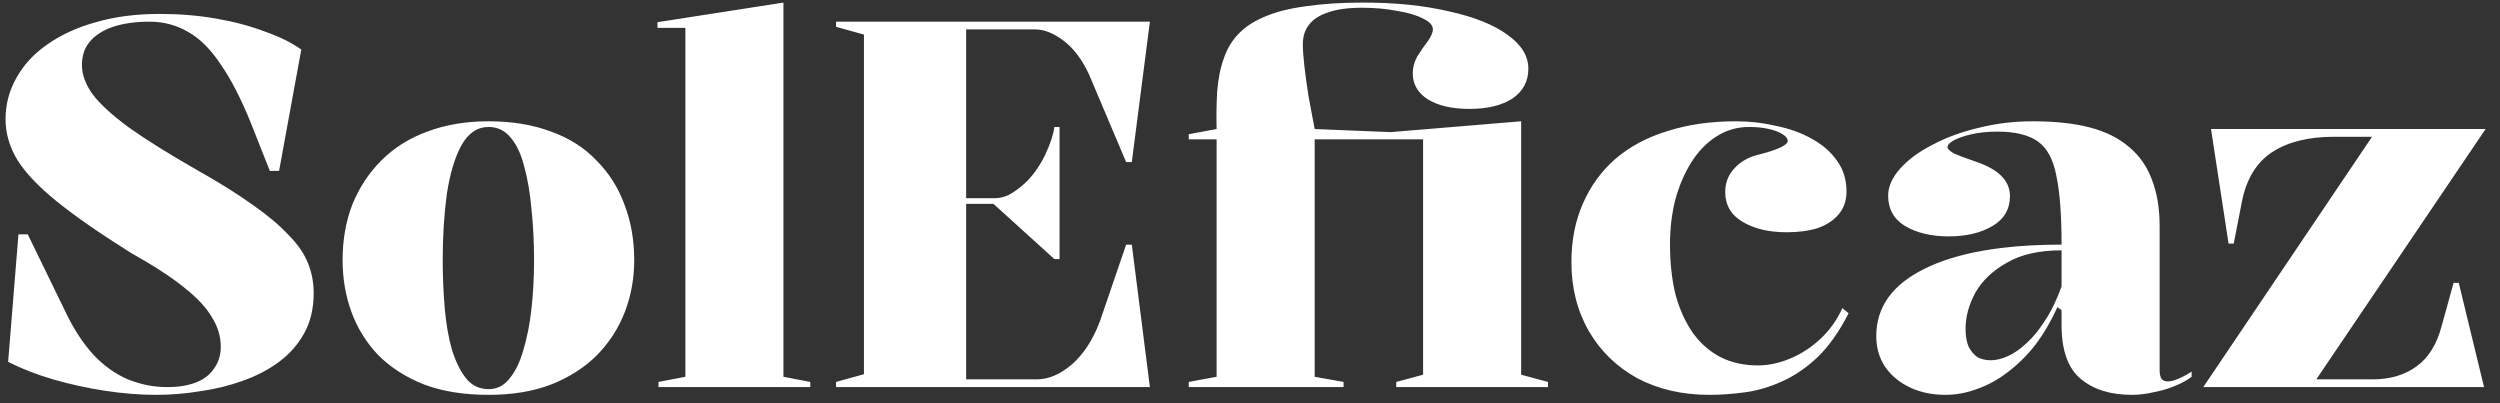 <svg width="155" height="25" viewBox="0 0 155 25" fill="none" xmlns="http://www.w3.org/2000/svg">
<rect x="0" y="0" width="155" height="25" fill="#333333" stroke="none"/>
<path d="M9.688 24.48C8.664 24.48 7.597 24.395 6.488 24.224C5.379 24.053 4.312 23.819 3.288 23.52C2.264 23.221 1.336 22.859 0.504 22.432L1.144 14.528H1.72L4.088 19.392C4.579 20.416 5.144 21.28 5.784 21.984C6.424 22.667 7.139 23.179 7.928 23.52C8.717 23.84 9.528 24 10.36 24C11.064 24 11.661 23.904 12.152 23.712C12.643 23.52 13.016 23.232 13.272 22.848C13.549 22.464 13.688 22.016 13.688 21.504C13.688 20.864 13.507 20.256 13.144 19.68C12.803 19.083 12.227 18.464 11.416 17.824C10.627 17.184 9.528 16.469 8.12 15.68C6.179 14.464 4.643 13.397 3.512 12.48C2.381 11.563 1.571 10.709 1.08 9.92C0.589 9.109 0.344 8.267 0.344 7.392C0.344 6.475 0.568 5.621 1.016 4.832C1.464 4.021 2.104 3.328 2.936 2.752C3.789 2.155 4.792 1.696 5.944 1.376C7.117 1.035 8.429 0.864 9.88 0.864C11.139 0.864 12.312 0.96 13.4 1.152C14.509 1.344 15.512 1.611 16.408 1.952C17.325 2.272 18.083 2.645 18.68 3.072L17.304 10.592H16.728L15.576 7.68C14.957 6.144 14.328 4.917 13.688 4C13.069 3.061 12.397 2.389 11.672 1.984C10.947 1.557 10.147 1.344 9.272 1.344C8.397 1.344 7.64 1.451 7 1.664C6.381 1.877 5.901 2.187 5.56 2.592C5.24 2.976 5.08 3.456 5.08 4.032C5.08 4.629 5.304 5.237 5.752 5.856C6.2 6.453 6.947 7.136 7.992 7.904C9.037 8.651 10.456 9.536 12.248 10.56C13.613 11.328 14.755 12.043 15.672 12.704C16.589 13.344 17.325 13.963 17.88 14.56C18.456 15.136 18.861 15.723 19.096 16.32C19.331 16.896 19.448 17.515 19.448 18.176C19.448 19.115 19.256 19.936 18.872 20.64C18.488 21.344 17.965 21.941 17.304 22.432C16.643 22.923 15.885 23.317 15.032 23.616C14.2 23.915 13.325 24.128 12.408 24.256C11.491 24.405 10.584 24.48 9.688 24.48ZM30.297 7.52C31.747 7.52 33.038 7.733 34.169 8.16C35.299 8.565 36.238 9.163 36.984 9.952C37.752 10.72 38.328 11.627 38.712 12.672C39.118 13.717 39.321 14.869 39.321 16.128C39.321 17.259 39.129 18.325 38.745 19.328C38.361 20.331 37.785 21.227 37.017 22.016C36.248 22.784 35.299 23.392 34.169 23.84C33.059 24.267 31.768 24.48 30.297 24.48C28.761 24.48 27.427 24.267 26.297 23.84C25.166 23.392 24.216 22.784 23.448 22.016C22.702 21.227 22.147 20.331 21.785 19.328C21.422 18.325 21.241 17.259 21.241 16.128C21.241 14.869 21.443 13.717 21.849 12.672C22.275 11.627 22.872 10.72 23.64 9.952C24.43 9.163 25.379 8.565 26.488 8.16C27.619 7.733 28.889 7.52 30.297 7.52ZM30.297 7.872C29.593 7.872 29.027 8.256 28.601 9.024C28.195 9.771 27.896 10.773 27.704 12.032C27.534 13.269 27.448 14.635 27.448 16.128C27.448 17.152 27.491 18.155 27.576 19.136C27.662 20.096 27.811 20.949 28.024 21.696C28.259 22.443 28.558 23.04 28.921 23.488C29.283 23.915 29.742 24.128 30.297 24.128C30.808 24.128 31.235 23.915 31.576 23.488C31.939 23.061 32.227 22.475 32.441 21.728C32.675 20.96 32.846 20.096 32.953 19.136C33.059 18.176 33.112 17.173 33.112 16.128C33.112 15.019 33.059 13.973 32.953 12.992C32.867 11.989 32.718 11.104 32.505 10.336C32.312 9.568 32.035 8.971 31.672 8.544C31.31 8.096 30.851 7.872 30.297 7.872ZM48.573 23.36L50.237 23.68V24H40.829V23.68L42.493 23.36V1.728H40.765V1.376L48.573 0.16V23.36ZM51.837 24V23.68L53.565 23.2V2.144L51.837 1.664V1.344H71.293L70.172 10.048H69.82L67.516 4.608C67.09 3.691 66.567 2.997 65.948 2.528C65.33 2.059 64.743 1.824 64.189 1.824H59.901V12.288H61.66C62.044 12.288 62.407 12.181 62.748 11.968C63.09 11.755 63.41 11.499 63.709 11.2C64.156 10.731 64.53 10.176 64.829 9.536C65.127 8.896 65.308 8.341 65.373 7.872H65.692V16.064H65.373L61.596 12.64H59.901V23.52H64.284C65.01 23.52 65.735 23.211 66.46 22.592C67.186 21.952 67.762 21.067 68.189 19.936L69.82 15.168H70.172L71.293 24H51.837ZM73.703 24V23.68L75.43 23.36V8.64H73.703V8.32L75.43 8C75.409 7.253 75.42 6.485 75.463 5.696C75.526 4.885 75.665 4.192 75.879 3.616C76.07 3.04 76.369 2.539 76.775 2.112C77.201 1.664 77.756 1.301 78.439 1.024C79.142 0.725 79.996 0.512 80.999 0.384C82.001 0.235 83.174 0.16 84.519 0.16C86.524 0.16 88.294 0.341 89.831 0.704C91.388 1.045 92.593 1.525 93.447 2.144C94.321 2.763 94.758 3.467 94.758 4.256C94.758 5.045 94.428 5.664 93.766 6.112C93.105 6.539 92.22 6.752 91.111 6.752C90.044 6.752 89.191 6.56 88.55 6.176C87.91 5.771 87.591 5.227 87.591 4.544C87.591 4.181 87.686 3.829 87.879 3.488C88.092 3.147 88.305 2.837 88.519 2.56C88.732 2.261 88.838 2.016 88.838 1.824C88.838 1.568 88.636 1.344 88.231 1.152C87.825 0.939 87.281 0.779 86.599 0.672C85.937 0.544 85.222 0.48 84.454 0.48C83.58 0.48 82.876 0.576 82.343 0.768C81.809 0.939 81.415 1.195 81.159 1.536C80.903 1.856 80.775 2.261 80.775 2.752C80.775 3.072 80.806 3.52 80.871 4.096C80.934 4.651 81.02 5.269 81.126 5.952C81.254 6.635 81.382 7.317 81.51 8L86.215 8.192L94.311 7.52V23.232L95.975 23.68V24H86.567V23.68L88.231 23.232V8.64H81.51V23.36L83.302 23.68V24H73.703ZM105.972 24.48C104.308 24.48 102.825 24.139 101.524 23.456C100.244 22.752 99.241 21.781 98.516 20.544C97.791 19.285 97.428 17.856 97.428 16.256C97.428 14.912 97.663 13.707 98.132 12.64C98.601 11.552 99.273 10.624 100.148 9.856C101.044 9.088 102.121 8.512 103.38 8.128C104.639 7.723 106.057 7.52 107.636 7.52C108.489 7.52 109.321 7.616 110.132 7.808C110.964 7.979 111.7 8.245 112.34 8.608C113.001 8.971 113.524 9.429 113.908 9.984C114.292 10.517 114.484 11.147 114.484 11.872C114.484 12.427 114.324 12.896 114.004 13.28C113.684 13.664 113.247 13.952 112.692 14.144C112.137 14.315 111.497 14.4 110.772 14.4C109.684 14.4 108.777 14.187 108.052 13.76C107.327 13.333 106.964 12.715 106.964 11.904C106.964 11.328 107.156 10.837 107.54 10.432C107.924 10.005 108.447 9.717 109.108 9.568C110.26 9.269 110.836 8.992 110.836 8.736C110.836 8.587 110.729 8.448 110.516 8.32C110.324 8.192 110.047 8.085 109.684 8C109.321 7.915 108.905 7.872 108.436 7.872C107.689 7.872 107.007 8.075 106.388 8.48C105.791 8.864 105.279 9.397 104.852 10.08C104.425 10.763 104.095 11.541 103.86 12.416C103.647 13.269 103.54 14.176 103.54 15.136C103.54 16.309 103.657 17.365 103.892 18.304C104.148 19.221 104.511 20.011 104.98 20.672C105.449 21.312 106.015 21.803 106.676 22.144C107.359 22.485 108.127 22.656 108.98 22.656C109.641 22.656 110.303 22.517 110.964 22.24C111.647 21.963 112.276 21.557 112.852 21.024C113.428 20.491 113.887 19.851 114.228 19.104L114.612 19.424C114.036 20.555 113.396 21.461 112.692 22.144C111.988 22.805 111.252 23.307 110.484 23.648C109.737 23.989 108.98 24.213 108.212 24.32C107.444 24.427 106.697 24.48 105.972 24.48ZM126.025 7.52C127.412 7.52 128.596 7.648 129.577 7.904C130.558 8.16 131.369 8.565 132.009 9.12C132.649 9.653 133.118 10.325 133.417 11.136C133.737 11.947 133.897 12.907 133.897 14.016V22.944C133.897 23.157 133.929 23.328 133.993 23.456C134.078 23.584 134.217 23.648 134.409 23.648C134.58 23.648 134.793 23.595 135.049 23.488C135.305 23.381 135.582 23.232 135.881 23.04V23.36C135.604 23.573 135.252 23.765 134.825 23.936C134.42 24.107 133.982 24.235 133.513 24.32C133.065 24.427 132.617 24.48 132.169 24.48C130.846 24.48 129.79 24.149 129.001 23.488C128.212 22.827 127.817 21.717 127.817 20.16C127.817 19.968 127.817 19.829 127.817 19.744C127.817 19.659 127.817 19.584 127.817 19.52C127.817 19.435 127.817 19.339 127.817 19.232L127.561 19.04C127.177 19.893 126.729 20.661 126.217 21.344C125.705 22.005 125.14 22.571 124.521 23.04C123.924 23.509 123.294 23.861 122.633 24.096C121.972 24.352 121.3 24.48 120.617 24.48C119.806 24.48 119.081 24.331 118.441 24.032C117.801 23.733 117.289 23.317 116.905 22.784C116.521 22.229 116.329 21.579 116.329 20.832C116.329 19.04 117.321 17.653 119.305 16.672C121.31 15.669 124.148 15.168 127.817 15.168C127.817 13.333 127.71 11.915 127.497 10.912C127.305 9.888 126.921 9.173 126.345 8.768C125.769 8.363 124.937 8.16 123.849 8.16C123.252 8.16 122.718 8.213 122.249 8.32C121.78 8.427 121.406 8.555 121.129 8.704C120.873 8.853 120.745 8.992 120.745 9.12C120.745 9.227 120.873 9.355 121.129 9.504C121.406 9.632 121.886 9.813 122.569 10.048C123.934 10.517 124.617 11.221 124.617 12.16C124.617 12.971 124.254 13.589 123.529 14.016C122.804 14.443 121.897 14.656 120.809 14.656C119.742 14.656 118.846 14.443 118.121 14.016C117.417 13.589 117.065 12.96 117.065 12.128C117.065 11.573 117.31 11.019 117.801 10.464C118.292 9.909 118.953 9.419 119.785 8.992C120.617 8.544 121.566 8.192 122.633 7.936C123.721 7.659 124.852 7.52 126.025 7.52ZM127.817 15.52C126.43 15.52 125.3 15.776 124.425 16.288C123.55 16.779 122.9 17.397 122.473 18.144C122.068 18.891 121.865 19.637 121.865 20.384C121.865 20.832 121.929 21.205 122.057 21.504C122.206 21.781 122.388 21.995 122.601 22.144C122.836 22.272 123.113 22.336 123.433 22.336C123.753 22.336 124.105 22.251 124.489 22.08C124.873 21.909 125.257 21.643 125.641 21.28C126.046 20.917 126.43 20.448 126.793 19.872C127.177 19.296 127.518 18.592 127.817 17.76V15.52ZM136.603 24L147.067 8.48H144.699C143.12 8.48 141.84 8.8 140.859 9.44C139.899 10.08 139.28 11.093 139.003 12.48L138.491 15.104H138.171L137.083 8H154.107L143.611 23.52H147.099C148.187 23.52 149.093 23.253 149.819 22.72C150.565 22.187 151.088 21.344 151.387 20.192L152.123 17.536H152.443L154.011 24H136.603Z" fill="white"/>
</svg>

